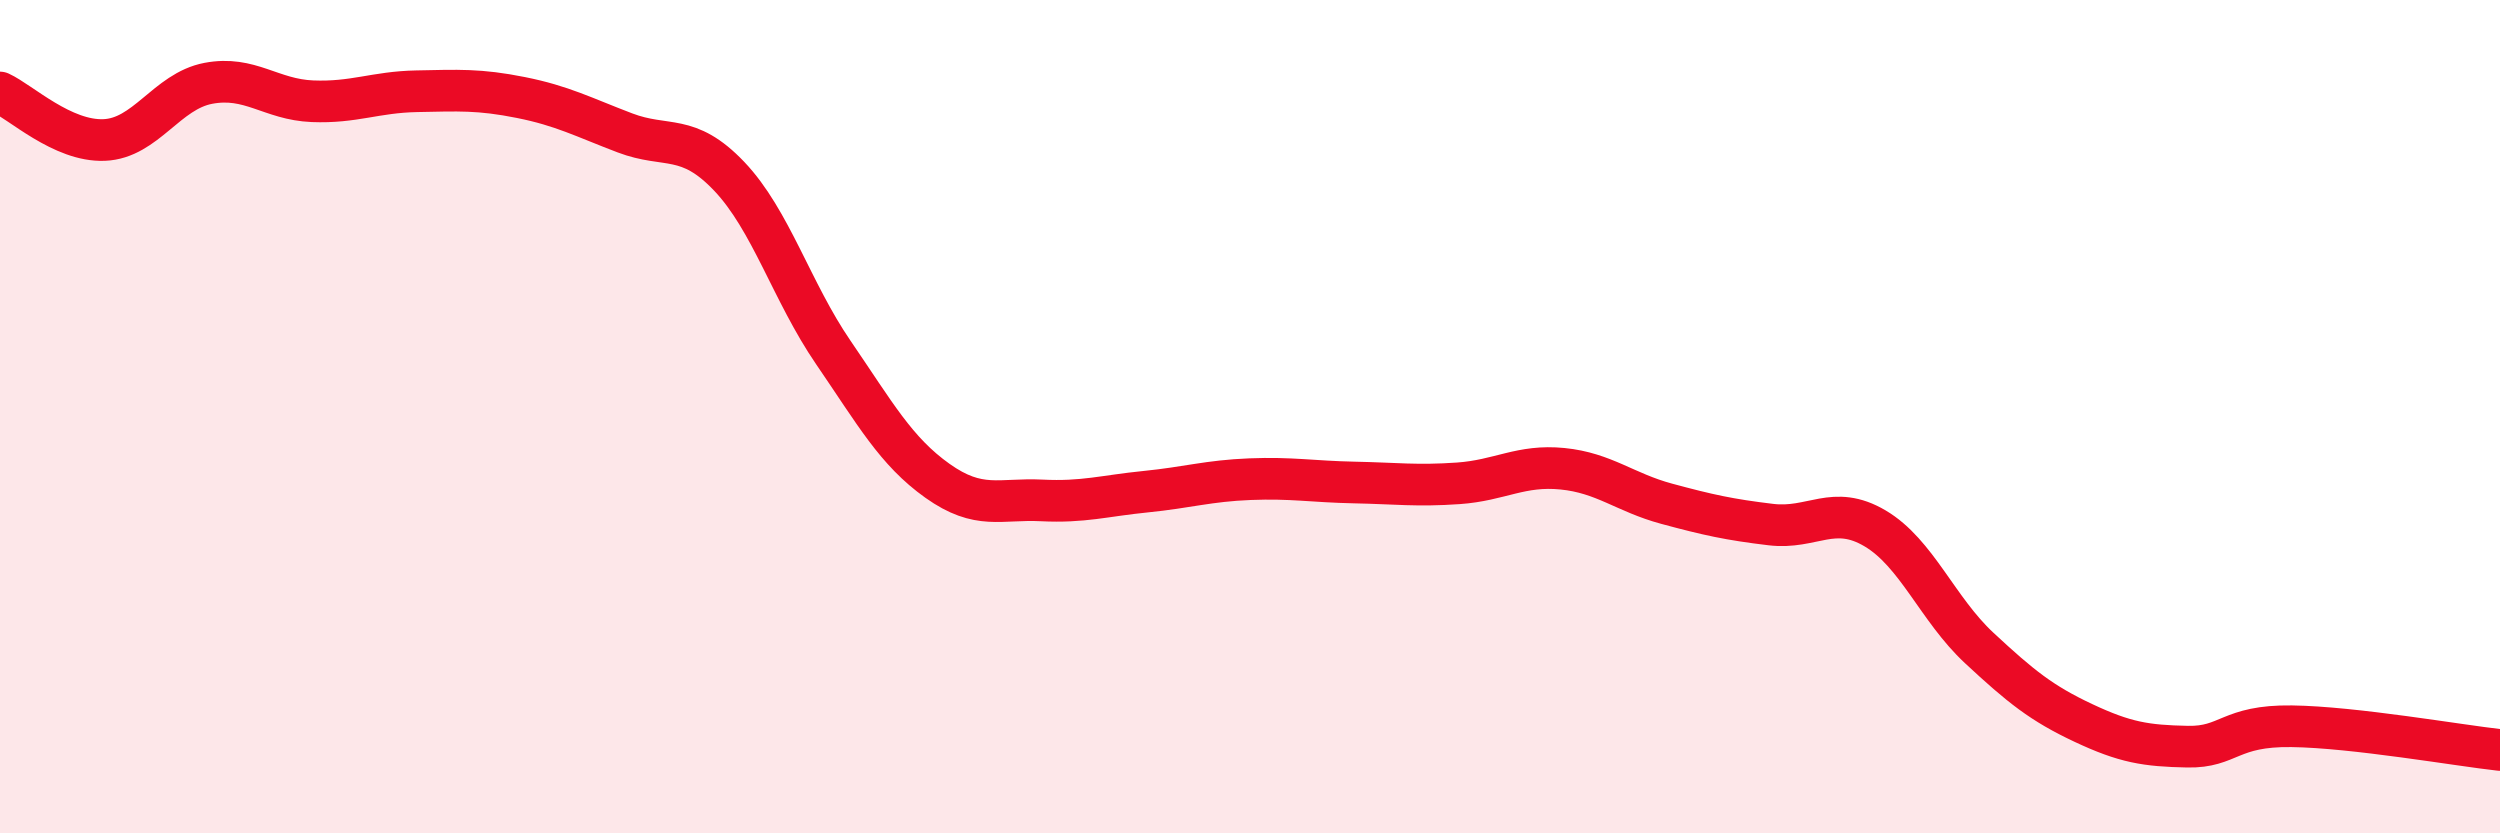 
    <svg width="60" height="20" viewBox="0 0 60 20" xmlns="http://www.w3.org/2000/svg">
      <path
        d="M 0,2.22 C 0.5,2.45 1.5,3.4 2.5,3.36 C 3.5,3.32 4,2.19 5,2 C 6,1.81 6.5,2.39 7.5,2.43 C 8.5,2.47 9,2.21 10,2.19 C 11,2.17 11.5,2.14 12.5,2.34 C 13.5,2.54 14,2.81 15,3.19 C 16,3.57 16.5,3.18 17.5,4.23 C 18.5,5.28 19,7 20,8.46 C 21,9.92 21.5,10.83 22.5,11.54 C 23.5,12.25 24,11.96 25,12.01 C 26,12.06 26.5,11.9 27.5,11.8 C 28.5,11.7 29,11.54 30,11.5 C 31,11.46 31.5,11.56 32.5,11.58 C 33.5,11.6 34,11.67 35,11.6 C 36,11.53 36.5,11.15 37.5,11.25 C 38.5,11.35 39,11.82 40,12.09 C 41,12.36 41.5,12.47 42.5,12.59 C 43.5,12.71 44,12.09 45,12.68 C 46,13.27 46.5,14.62 47.5,15.55 C 48.5,16.48 49,16.88 50,17.35 C 51,17.82 51.5,17.9 52.5,17.92 C 53.5,17.94 53.5,17.41 55,17.43 C 56.5,17.45 59,17.89 60,18L60 20L0 20Z"
        fill="#EB0A25"
        opacity="0.1"
        stroke-linecap="round"
        stroke-linejoin="round"
      />
      <path
        d="M 0,2.22 C 0.5,2.45 1.5,3.4 2.5,3.36 C 3.5,3.32 4,2.19 5,2 C 6,1.81 6.5,2.39 7.5,2.43 C 8.5,2.47 9,2.21 10,2.19 C 11,2.17 11.5,2.14 12.5,2.34 C 13.5,2.54 14,2.81 15,3.19 C 16,3.57 16.5,3.18 17.5,4.23 C 18.5,5.28 19,7 20,8.46 C 21,9.92 21.5,10.83 22.5,11.54 C 23.5,12.25 24,11.96 25,12.01 C 26,12.06 26.5,11.9 27.5,11.8 C 28.5,11.7 29,11.54 30,11.5 C 31,11.46 31.5,11.56 32.5,11.58 C 33.5,11.6 34,11.67 35,11.6 C 36,11.53 36.5,11.15 37.5,11.25 C 38.5,11.35 39,11.82 40,12.09 C 41,12.36 41.5,12.47 42.5,12.59 C 43.5,12.71 44,12.09 45,12.68 C 46,13.27 46.5,14.62 47.5,15.55 C 48.5,16.48 49,16.88 50,17.35 C 51,17.82 51.5,17.9 52.5,17.92 C 53.5,17.94 53.5,17.41 55,17.43 C 56.5,17.45 59,17.89 60,18"
        stroke="#EB0A25"
        stroke-width="1"
        fill="none"
        stroke-linecap="round"
        stroke-linejoin="round"
      />
    </svg>
  